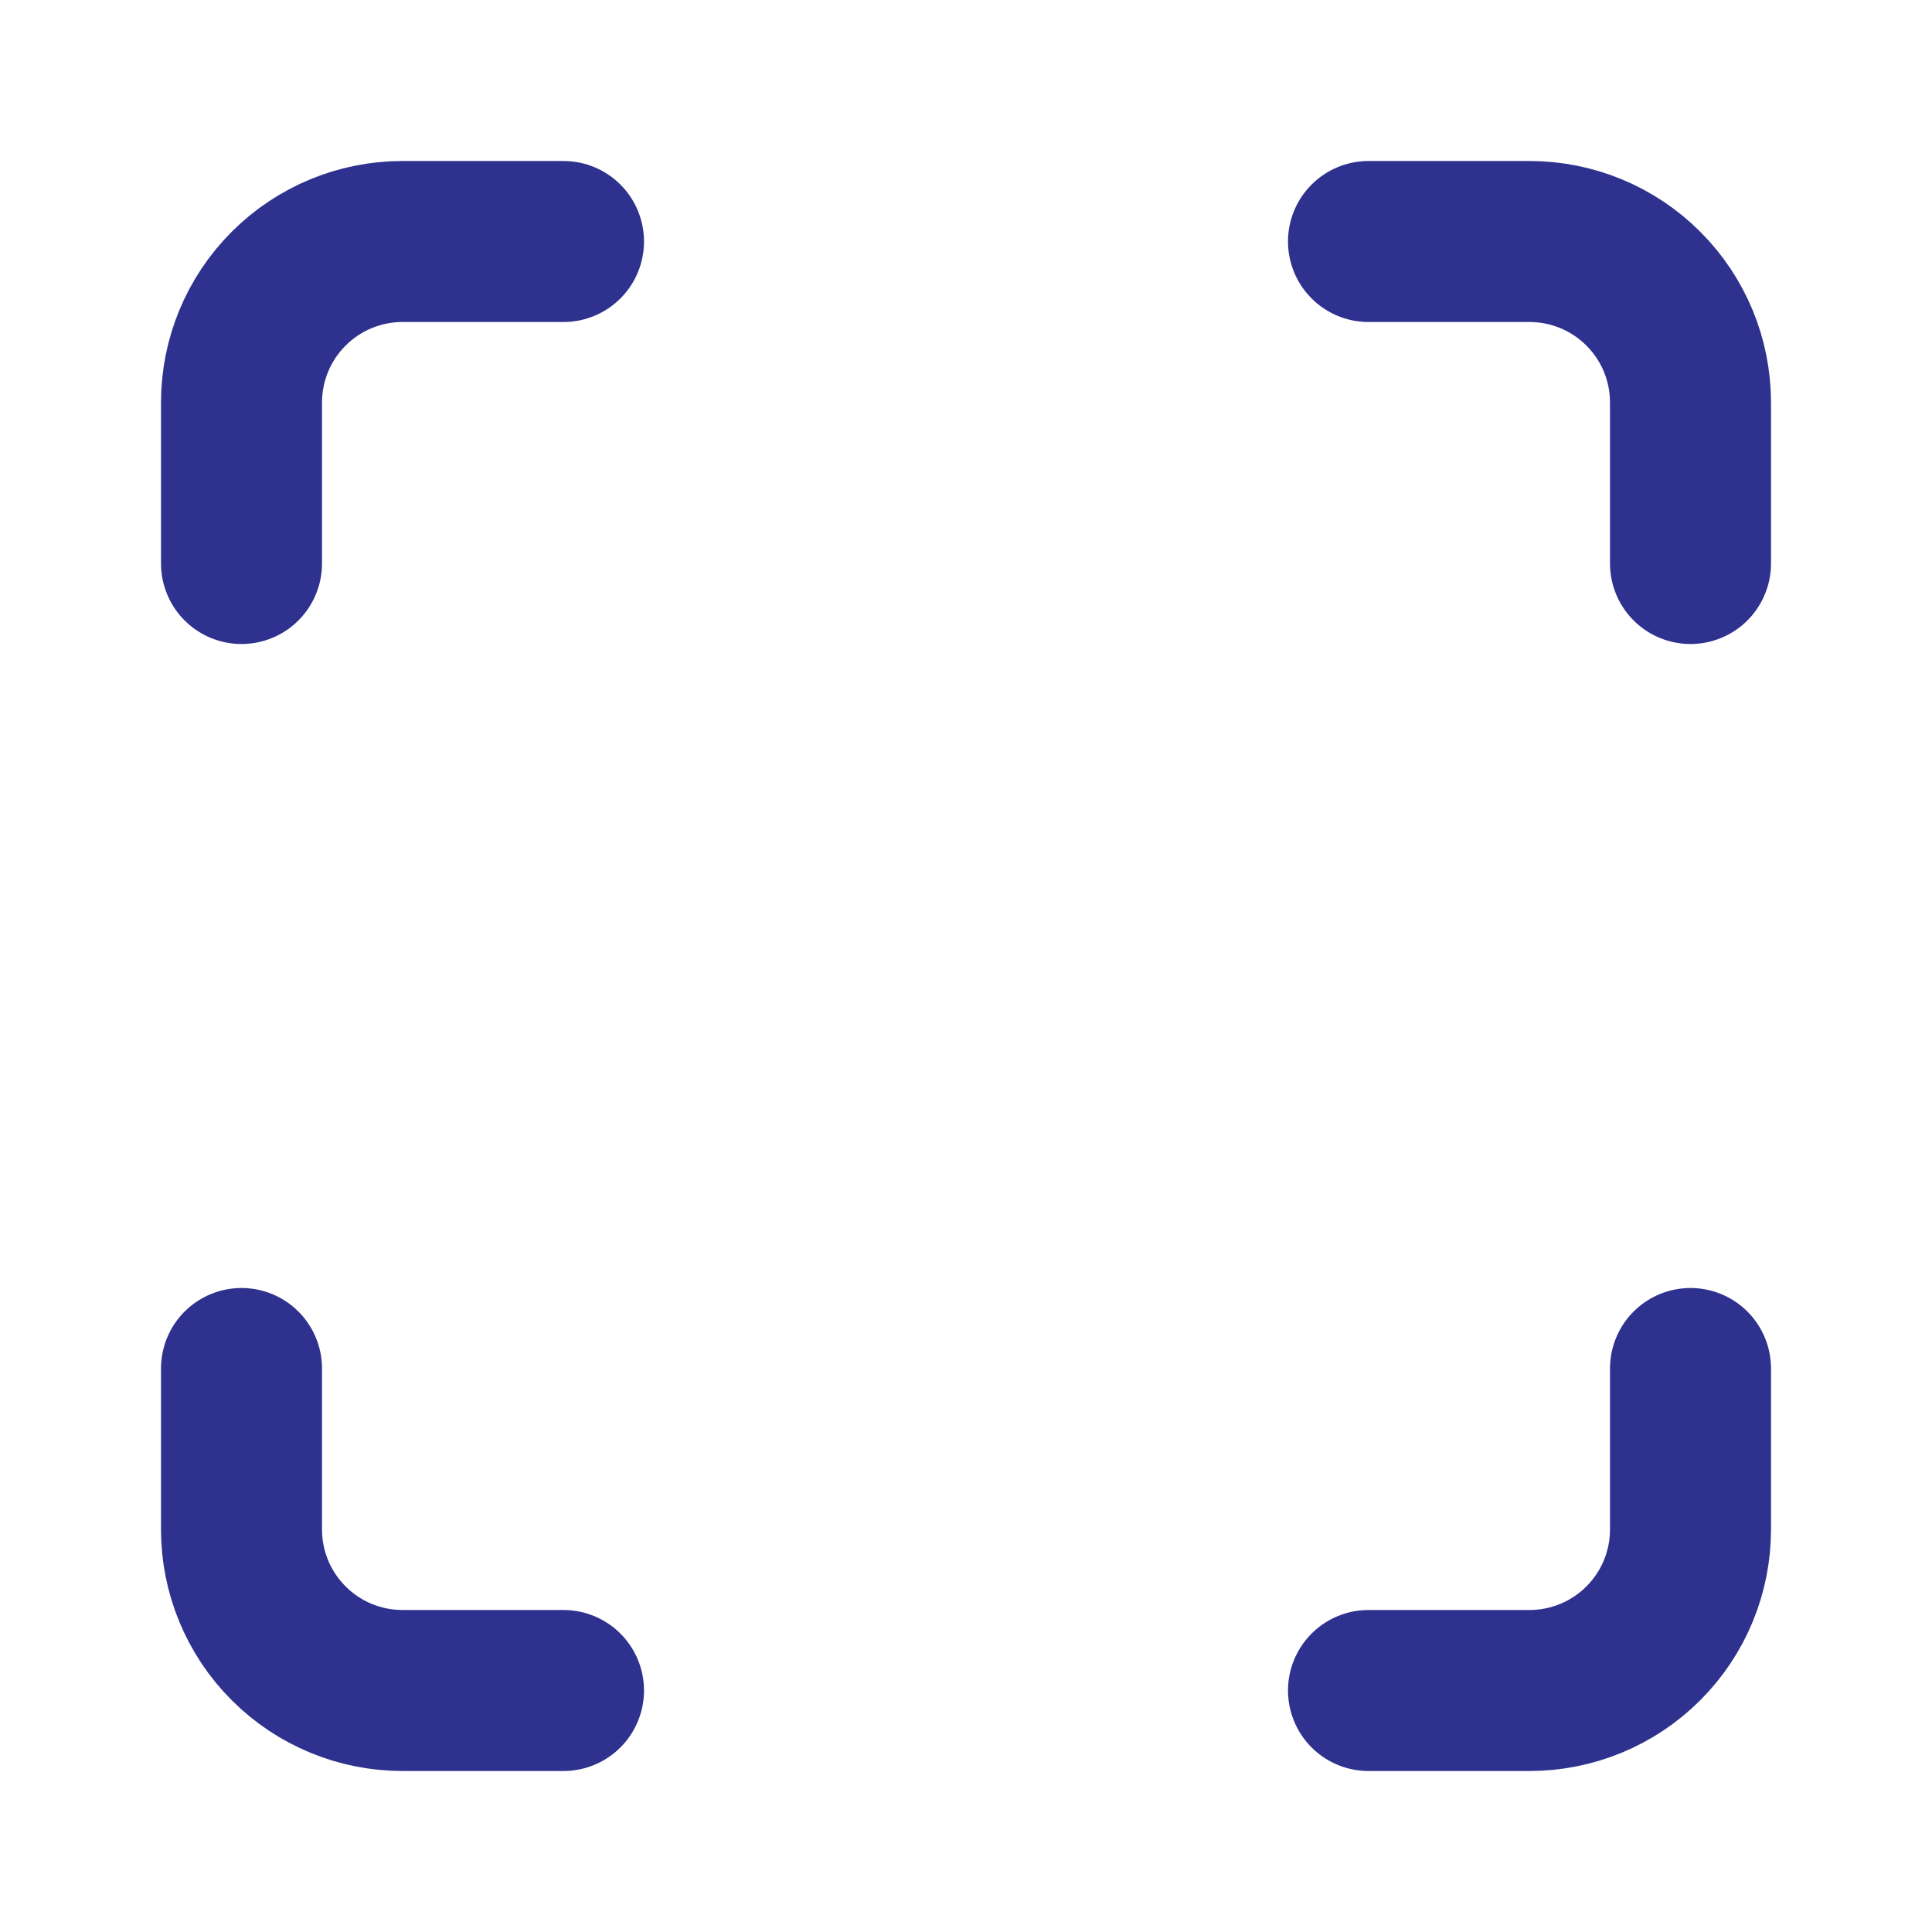 <svg width="48" height="48" viewBox="0 0 48 48" fill="none" xmlns="http://www.w3.org/2000/svg">
<path d="M6 14V10C6 8.939 6.421 7.922 7.172 7.172C7.922 6.421 8.939 6 10 6H14" stroke="#2E318E" stroke-width="4" stroke-linecap="round" stroke-linejoin="round"/>
<path d="M34 6H38C39.061 6 40.078 6.421 40.828 7.172C41.579 7.922 42 8.939 42 10V14" stroke="#2E318E" stroke-width="4" stroke-linecap="round" stroke-linejoin="round"/>
<path d="M42 34V38C42 39.061 41.579 40.078 40.828 40.828C40.078 41.579 39.061 42 38 42H34" stroke="#2E318E" stroke-width="4" stroke-linecap="round" stroke-linejoin="round"/>
<path d="M14 42H10C8.939 42 7.922 41.579 7.172 40.828C6.421 40.078 6 39.061 6 38V34" stroke="#2E318E" stroke-width="4" stroke-linecap="round" stroke-linejoin="round"/>
</svg>
